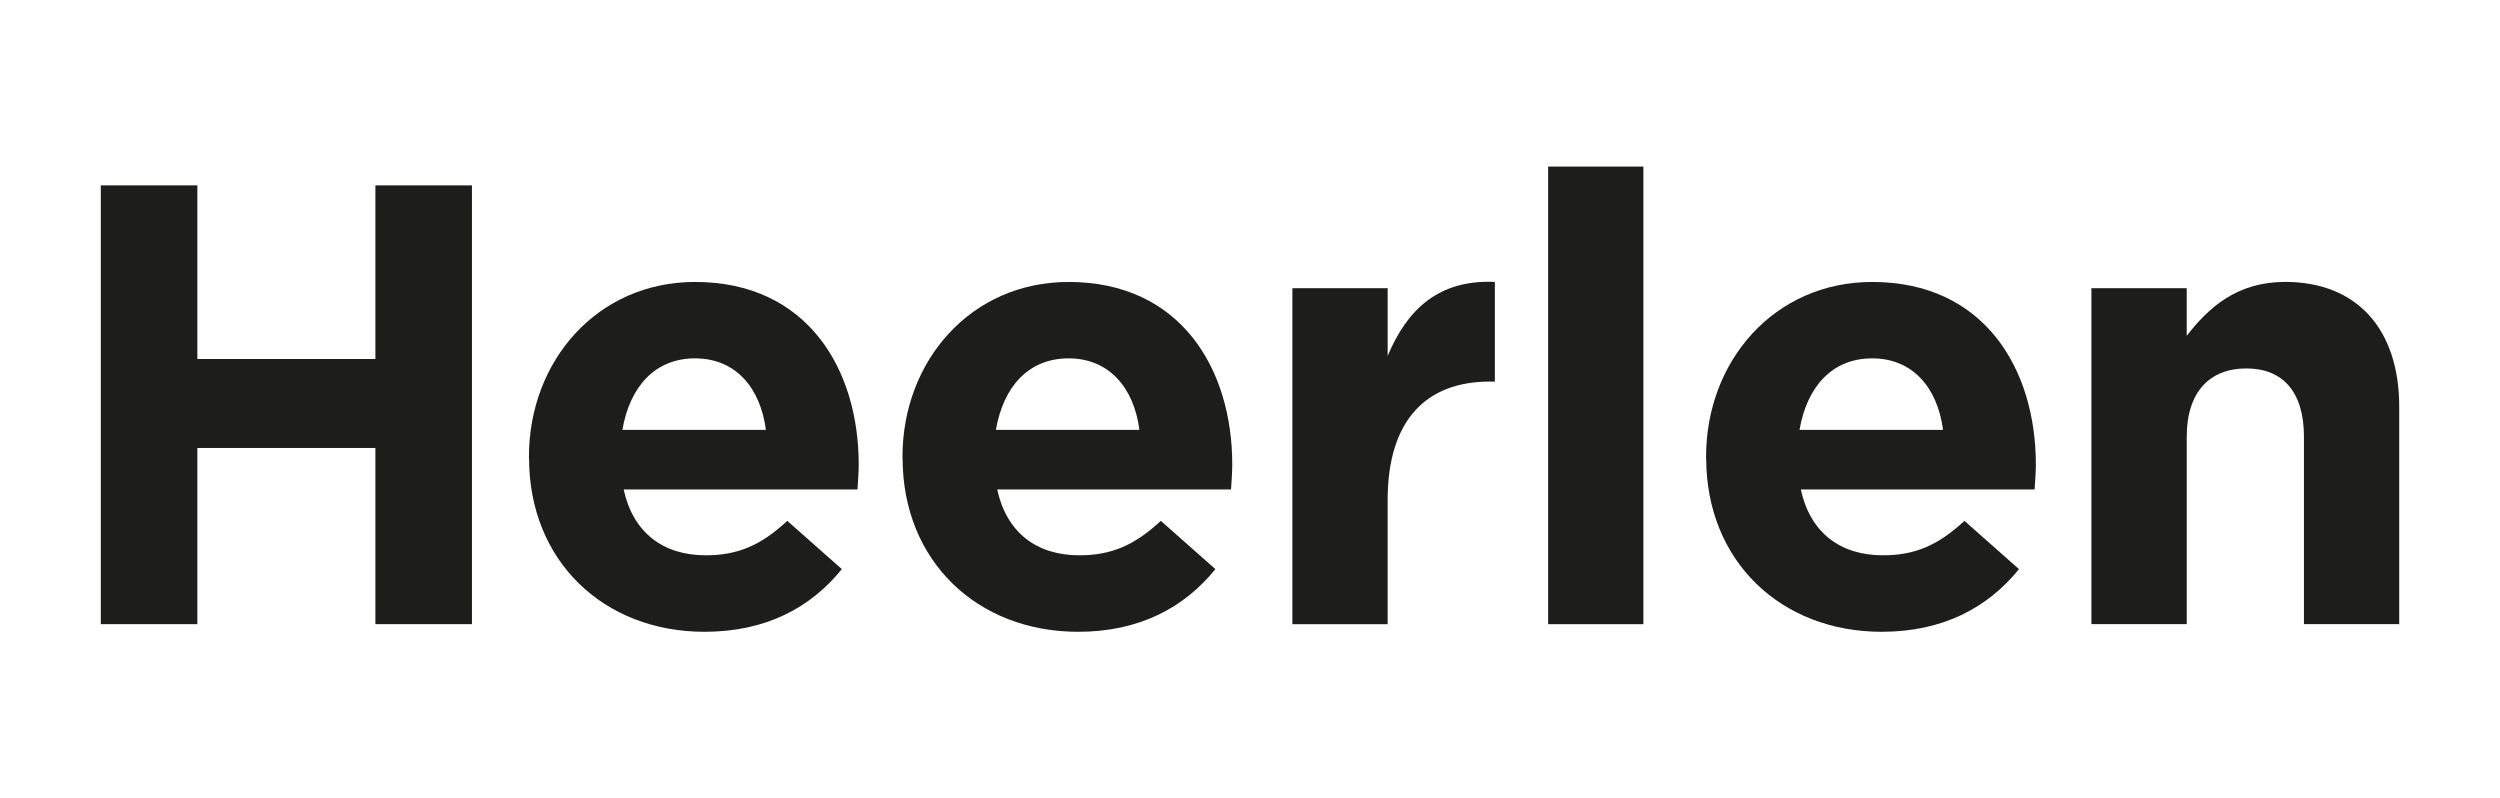 <?xml version="1.0" encoding="UTF-8"?><svg xmlns="http://www.w3.org/2000/svg" id="Gemeente_Heerlen" data-name="Gemeente Heerlen" viewBox="0 0 1240 396"><defs><style> .cls-1 { fill: #1d1d1b; } </style></defs><g id="Laag_2-2" data-name="Laag 2-2"><g id="Laag_1-2" data-name="Laag 1-2"><g><g><path class="cls-1" d="M50,91.94h47.89v86.13h88.31v-86.13h47.89v217.64h-47.89v-87.38h-88.31v87.38h-47.89V91.94Z"/><path class="cls-1" d="M262.35,227.2v-.61c0-47.57,33.88-86.74,82.41-86.74,55.65,0,81.16,43.21,81.16,90.48,0,3.72-.32,8.08-.61,12.44h-115.97c4.65,21.45,19.59,32.66,40.74,32.66,15.86,0,27.37-4.97,40.42-17.09l27.05,23.94c-15.55,19.27-37.92,31.09-68.08,31.09-50.07,0-87.06-35.13-87.06-86.13l-.05-.05h0ZM379.89,213.2c-2.79-21.15-15.23-35.45-35.13-35.45s-32.34,14-36.06,35.45h71.19Z"/></g><g><path class="cls-1" d="M447.63,227.2v-.61c0-47.57,33.88-86.74,82.41-86.74,55.65,0,81.16,43.21,81.16,90.48,0,3.72-.32,8.08-.61,12.44h-115.97c4.65,21.45,19.59,32.66,40.74,32.66,15.86,0,27.37-4.97,40.42-17.09l27.05,23.94c-15.55,19.27-37.92,31.09-68.08,31.09-50.07,0-87.06-35.13-87.06-86.13,0,0-.05-.05-.05-.05ZM565.16,213.2c-2.79-21.15-15.23-35.45-35.13-35.45s-32.34,14-36.06,35.45h71.19,0Z"/><path class="cls-1" d="M641.03,142.94h47.25v33.59c9.65-23.01,25.19-37.92,53.17-36.7v49.43h-2.5c-31.41,0-50.68,18.97-50.68,58.76v61.57h-47.25v-166.65Z"/><path class="cls-1" d="M767.87,82.62h47.25v226.97h-47.25V82.62Z"/><path class="cls-1" d="M846.21,227.2v-.61c0-47.57,33.88-86.74,82.41-86.74,55.65,0,81.16,43.21,81.16,90.48,0,3.72-.32,8.08-.61,12.44h-115.97c4.65,21.45,19.59,32.66,40.74,32.66,15.86,0,27.37-4.97,40.42-17.09l27.05,23.94c-15.55,19.27-37.95,31.09-68.08,31.09-50.07,0-87.06-35.13-87.06-86.13l-.05-.05h0ZM963.75,213.2c-2.79-21.15-15.23-35.45-35.13-35.45s-32.34,14-36.06,35.45h71.19Z"/></g><path class="cls-1" d="M1037.33,142.94h47.28v23.62c10.87-14,24.87-26.73,48.82-26.73,35.77,0,56.58,23.62,56.58,61.86v107.89h-47.25v-92.96c0-22.38-10.58-33.88-28.59-33.88s-29.55,11.51-29.55,33.88v92.96h-47.28v-166.65Z"/></g></g></g></svg>